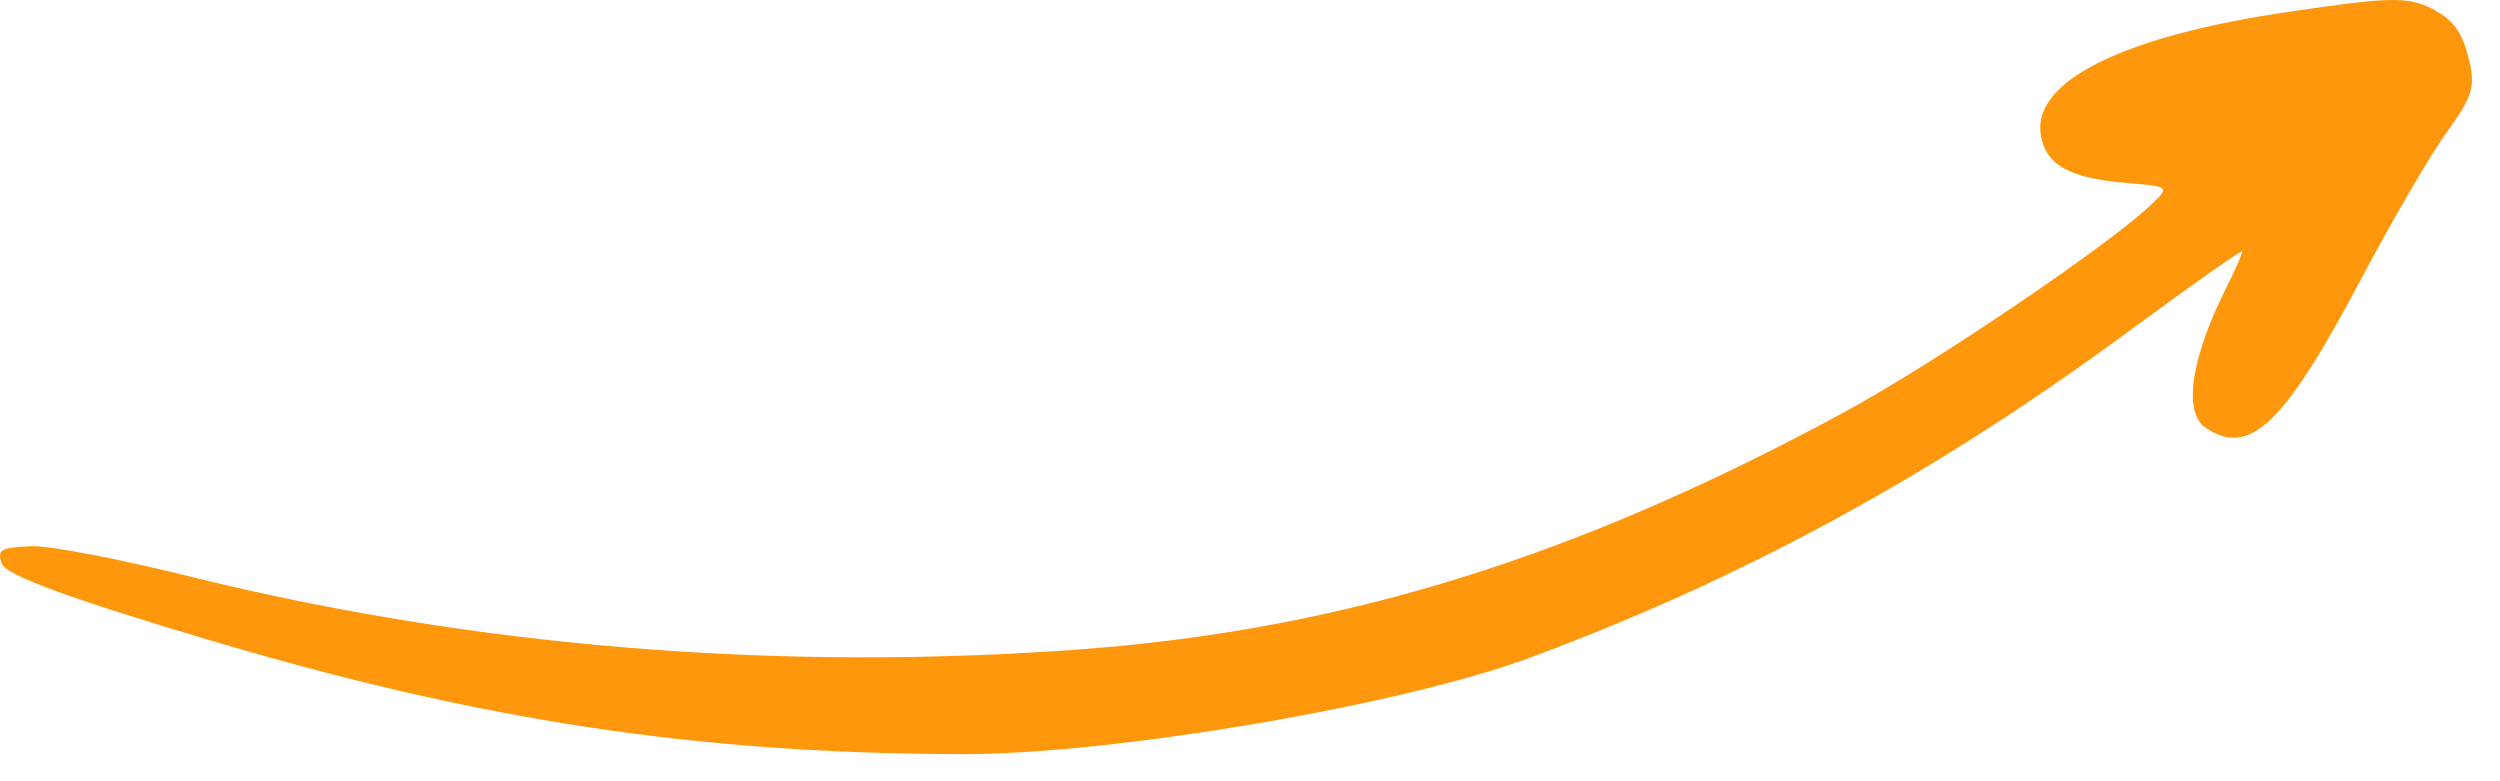 <svg width="80" height="25" viewBox="0 0 80 25" fill="none" xmlns="http://www.w3.org/2000/svg">
<path d="M78.306 4.219C77.77 4.952 76.573 7.021 75.616 8.816C73.101 13.585 71.988 14.652 70.573 13.682C69.846 13.172 70.12 11.44 71.254 9.179C71.534 8.636 71.759 8.103 71.749 8.046C71.739 7.99 70.143 9.113 68.223 10.526C61.977 15.14 55.856 18.483 49.014 21.025C44.916 22.561 35.76 24.117 30.902 24.132C22.367 24.127 15.326 23.075 6.376 20.386C2.039 19.09 0.21 18.396 0.061 18.045C-0.107 17.581 0.028 17.528 0.974 17.478C1.606 17.453 3.943 17.912 6.183 18.475C15.255 20.707 24.941 21.496 34.621 20.776C43.014 20.138 50.392 17.85 58.923 13.24C61.831 11.682 67.67 7.72 68.899 6.488C69.419 5.99 69.386 5.966 68.153 5.864C66.217 5.712 65.477 5.291 65.308 4.334C65.005 2.617 67.9 1.148 73.317 0.367C76.446 -0.097 77.022 -0.112 77.812 0.271C78.481 0.618 78.78 1.001 78.98 1.807C79.233 2.75 79.142 3.056 78.306 4.219Z" fill="#FE970C"/>
</svg>
